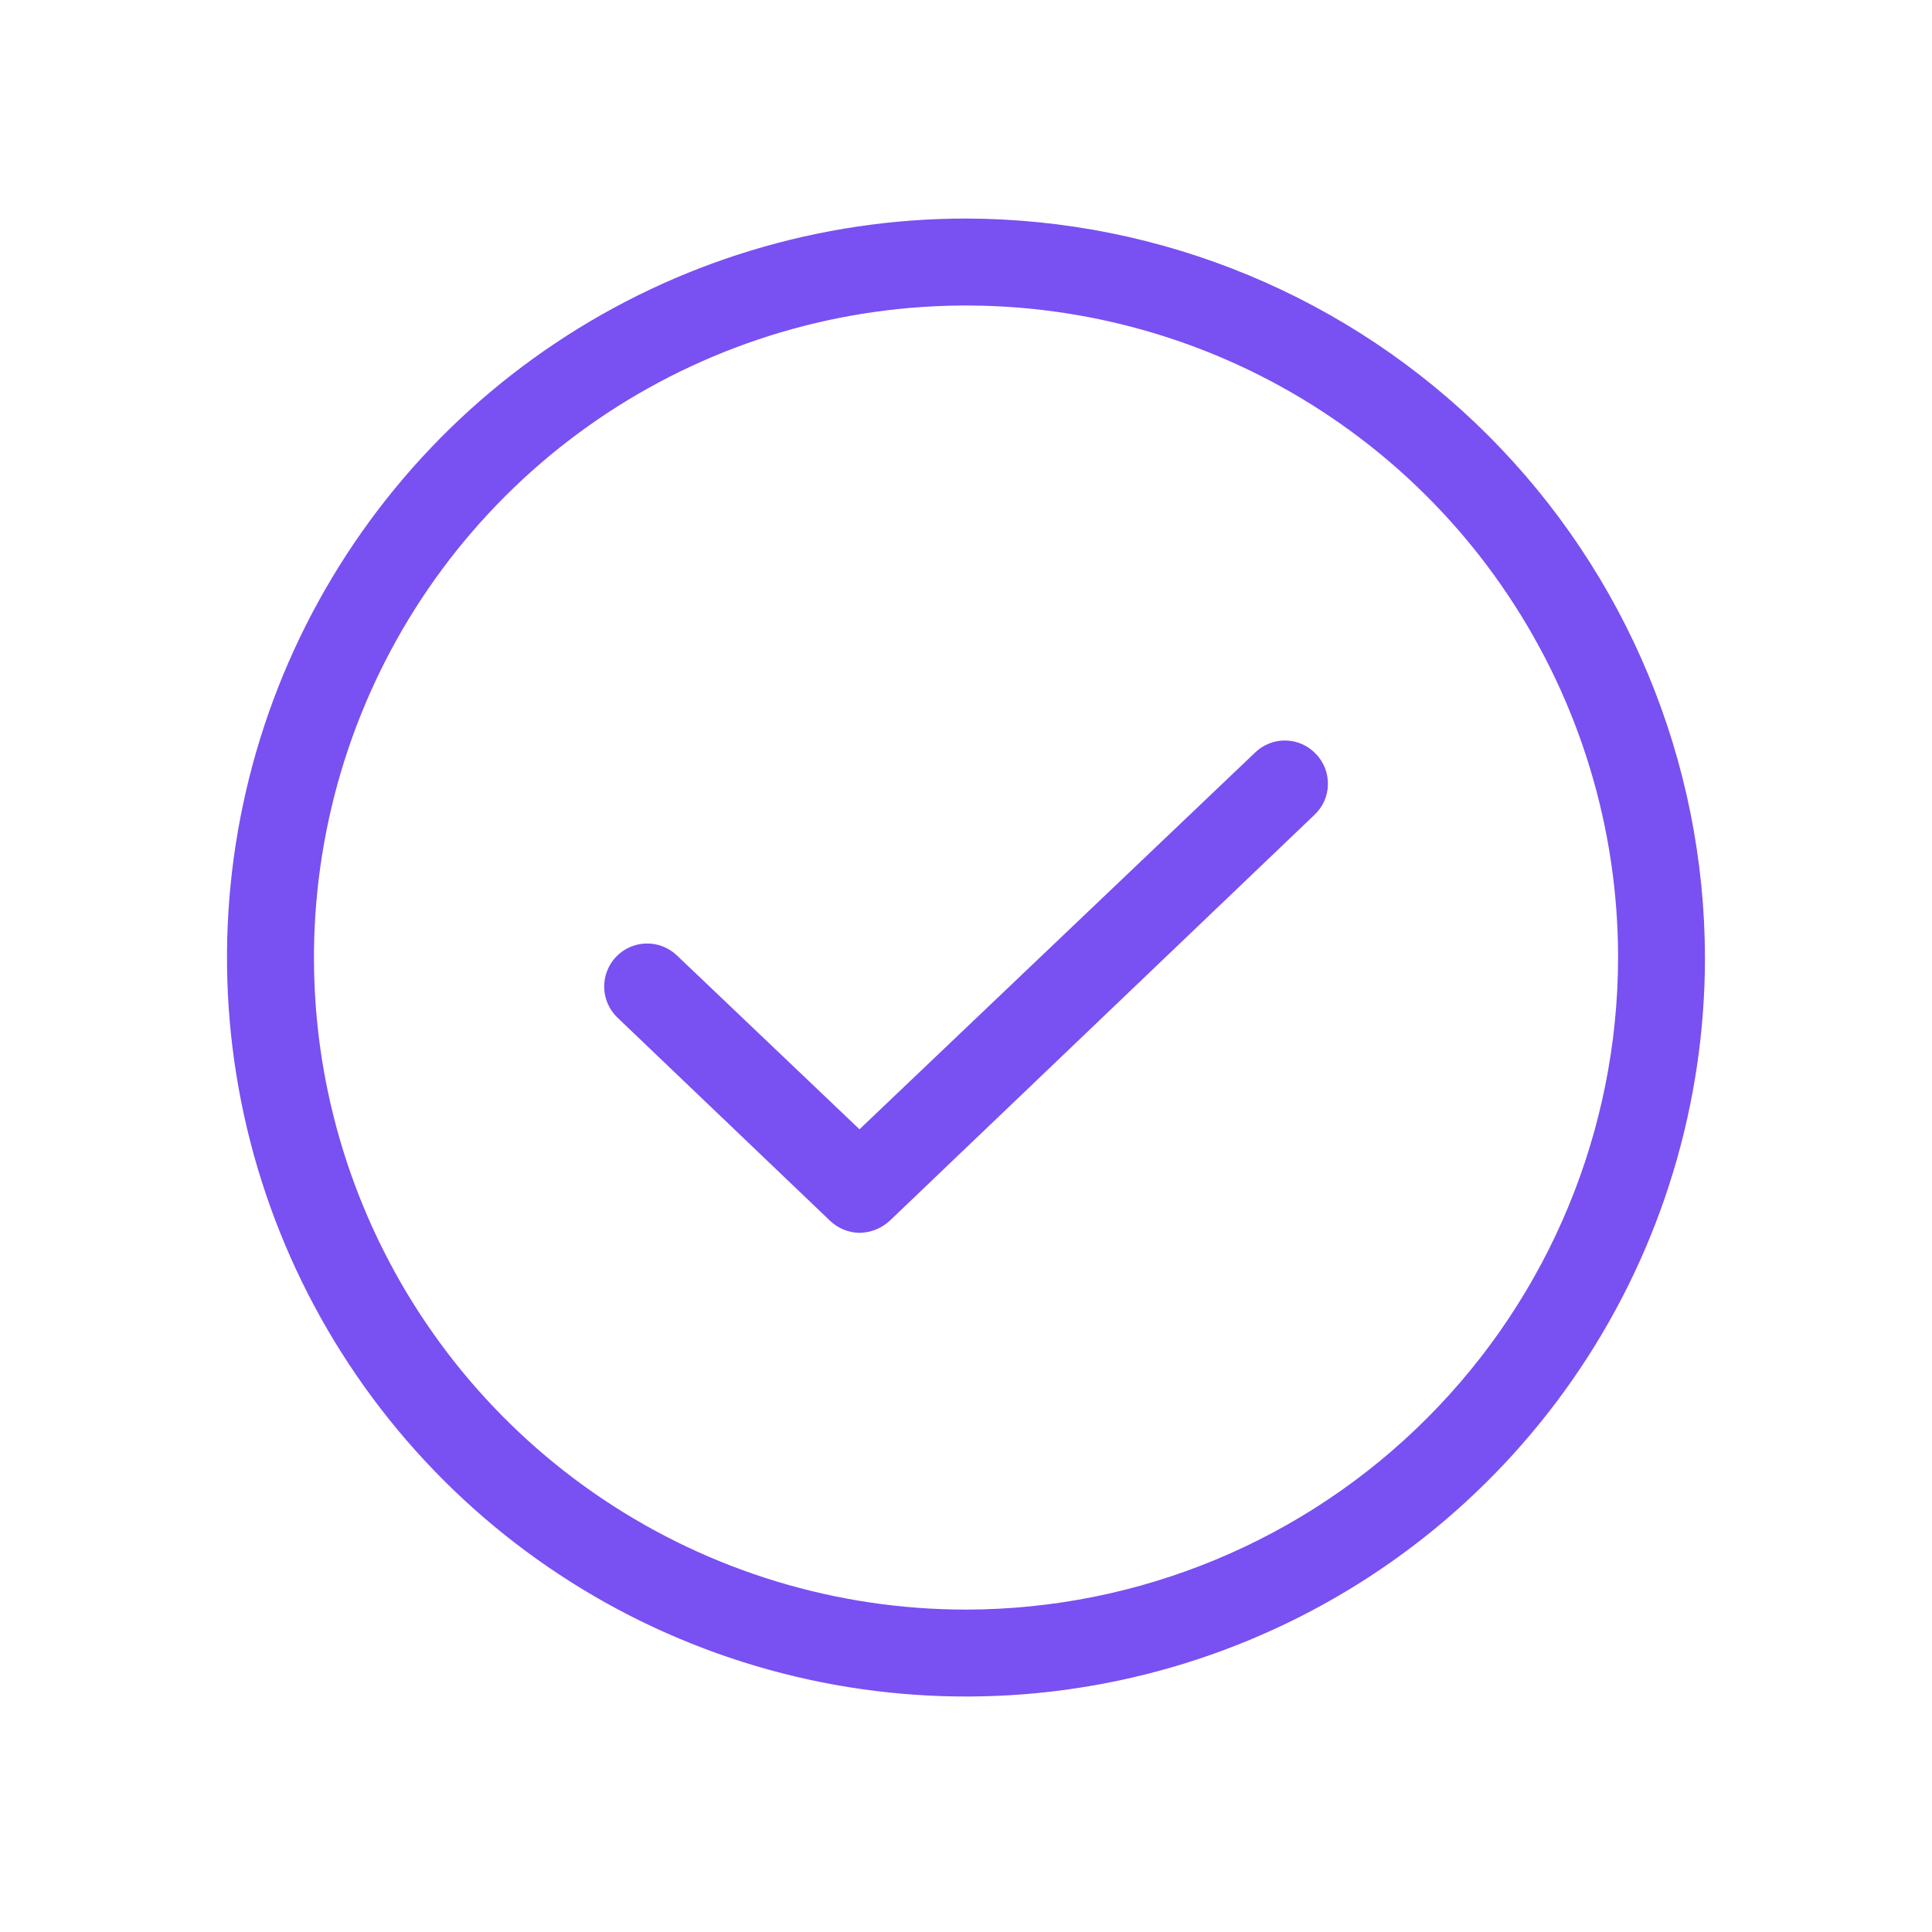 <svg width="25" height="25" viewBox="0 0 25 25" fill="none" xmlns="http://www.w3.org/2000/svg">
<path d="M17.028 9.756C17.079 9.809 17.119 9.871 17.146 9.939C17.172 10.008 17.185 10.081 17.183 10.154C17.182 10.227 17.165 10.299 17.136 10.366C17.106 10.433 17.063 10.493 17.009 10.544L11.516 15.794C11.409 15.894 11.268 15.951 11.122 15.953C10.978 15.951 10.841 15.894 10.738 15.794L7.991 13.169C7.884 13.067 7.822 12.927 7.818 12.779C7.815 12.631 7.87 12.488 7.972 12.381C8.074 12.274 8.214 12.212 8.362 12.209C8.509 12.205 8.652 12.261 8.759 12.363L11.122 14.613L16.241 9.738C16.293 9.687 16.356 9.647 16.424 9.62C16.492 9.593 16.565 9.58 16.638 9.582C16.712 9.584 16.784 9.6 16.851 9.63C16.918 9.66 16.978 9.703 17.028 9.756ZM22.062 12.391C22.062 14.282 21.502 16.131 20.451 17.703C19.4 19.276 17.907 20.502 16.159 21.225C14.412 21.949 12.489 22.138 10.634 21.769C8.78 21.4 7.076 20.49 5.738 19.152C4.401 17.815 3.49 16.111 3.121 14.256C2.752 12.401 2.942 10.479 3.665 8.731C4.389 6.984 5.615 5.49 7.187 4.44C8.76 3.389 10.609 2.828 12.5 2.828C15.035 2.833 17.464 3.842 19.256 5.634C21.049 7.427 22.058 9.856 22.062 12.391ZM20.938 12.391C20.938 10.722 20.443 9.091 19.515 7.703C18.588 6.315 17.271 5.234 15.729 4.595C14.187 3.957 12.491 3.79 10.854 4.115C9.217 4.441 7.714 5.244 6.534 6.424C5.354 7.604 4.55 9.108 4.225 10.745C3.899 12.381 4.066 14.078 4.705 15.62C5.343 17.161 6.425 18.479 7.812 19.406C9.2 20.333 10.831 20.828 12.5 20.828C14.737 20.826 16.882 19.936 18.463 18.354C20.045 16.772 20.935 14.628 20.938 12.391Z" fill="#7950F2"/>
</svg>
